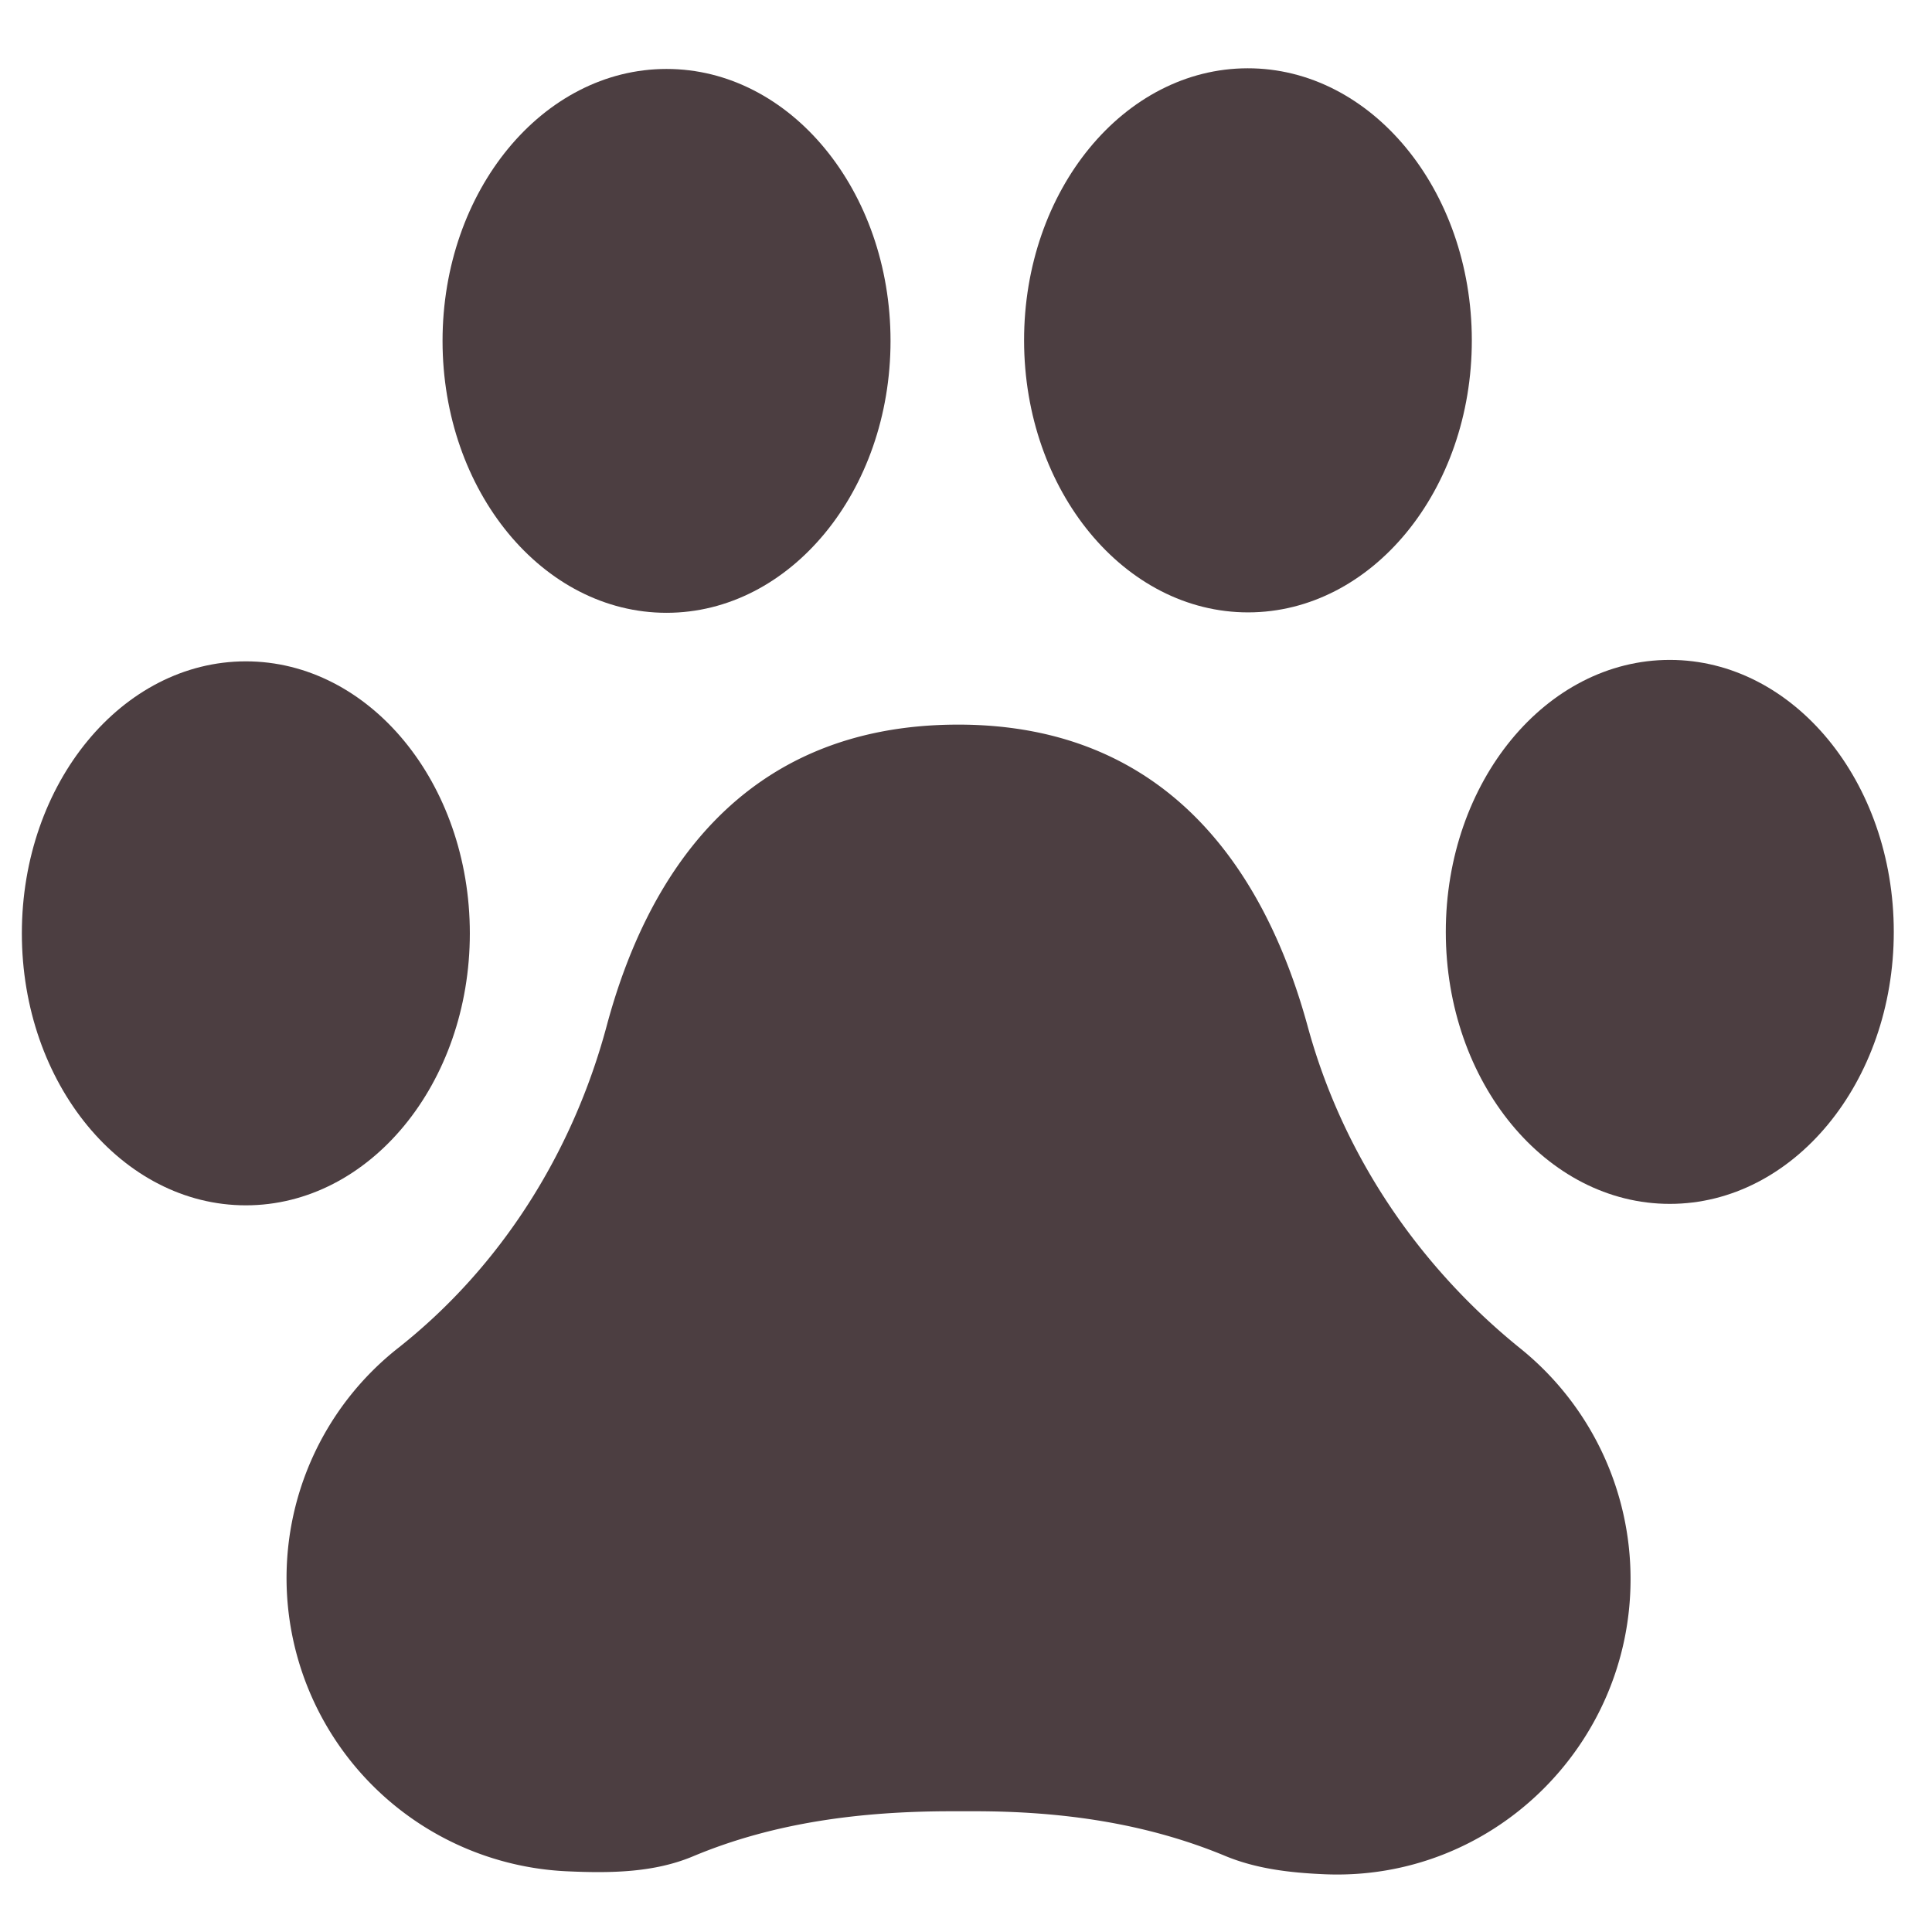 <svg xmlns="http://www.w3.org/2000/svg" xml:space="preserve" width="32" height="32"><g fill="#4C3E41"><path d="M25.192 22.343c-1.703-1.371-2.955-3.228-3.531-5.337-.665-2.437-2.218-5.009-5.8-5.004-3.621.005-5.166 2.568-5.815 5-.563 2.092-1.75 3.982-3.45 5.324a4.85 4.85 0 0 0-1.844 4.05 4.867 4.867 0 0 0 4.629 4.618c.747.035 1.458.021 2.099-.248 1.356-.568 2.81-.746 4.282-.746h.384c1.429 0 2.833.193 4.152.742.506.209 1.056.276 1.629.301 2.787.125 5.082-2.131 5.08-4.889a4.9 4.9 0 0 0-1.815-3.811"/><ellipse cx="4.072" cy="15.459" rx="3.71" ry="4.505"/><ellipse cx="11.04" cy="5.646" rx="3.71" ry="4.504"/><ellipse cx="27.657" cy="15.435" rx="3.71" ry="4.505"/><ellipse cx="20.67" cy="5.637" rx="4.506" ry="3.708" transform="rotate(89.931 20.67 5.637)"/></g></svg>